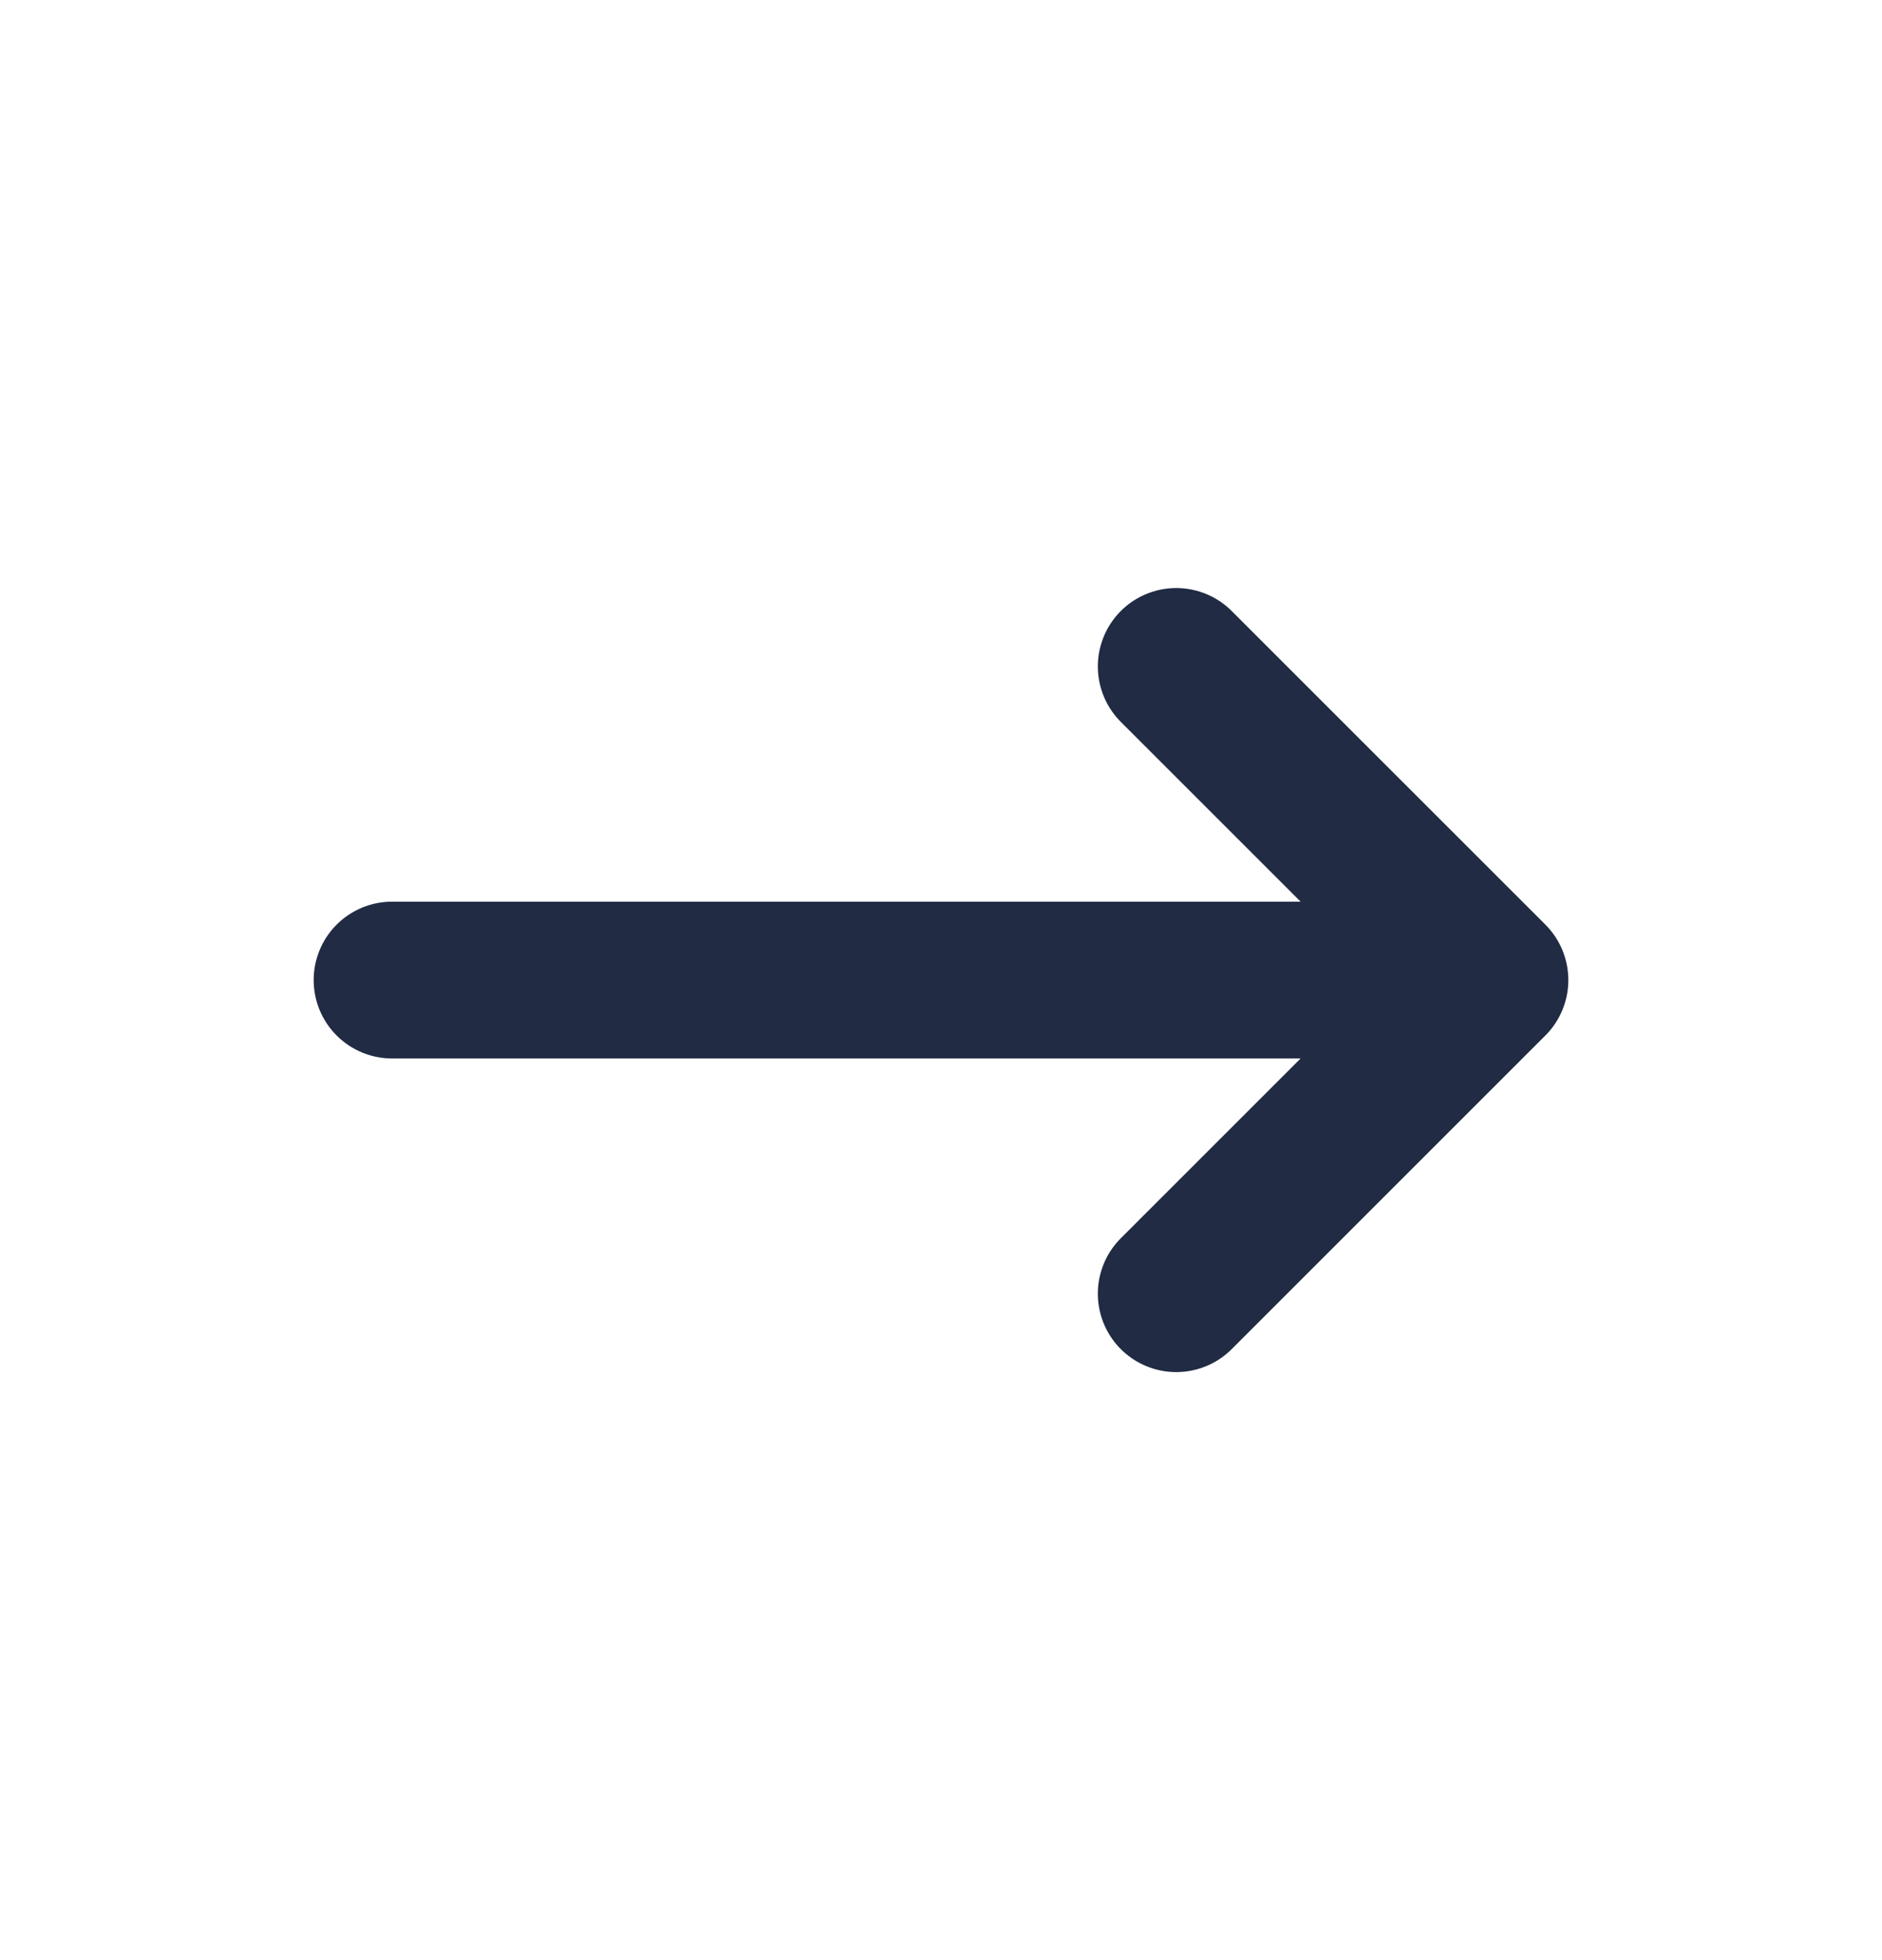 <svg width="24" height="25" viewBox="0 0 24 25" fill="none" xmlns="http://www.w3.org/2000/svg">
<path d="M5 12.5H19M19 12.5L15 16.5M19 12.5L15 8.5" stroke="#212B44" stroke-width="2" stroke-linecap="round" stroke-linejoin="round"/>
</svg>
